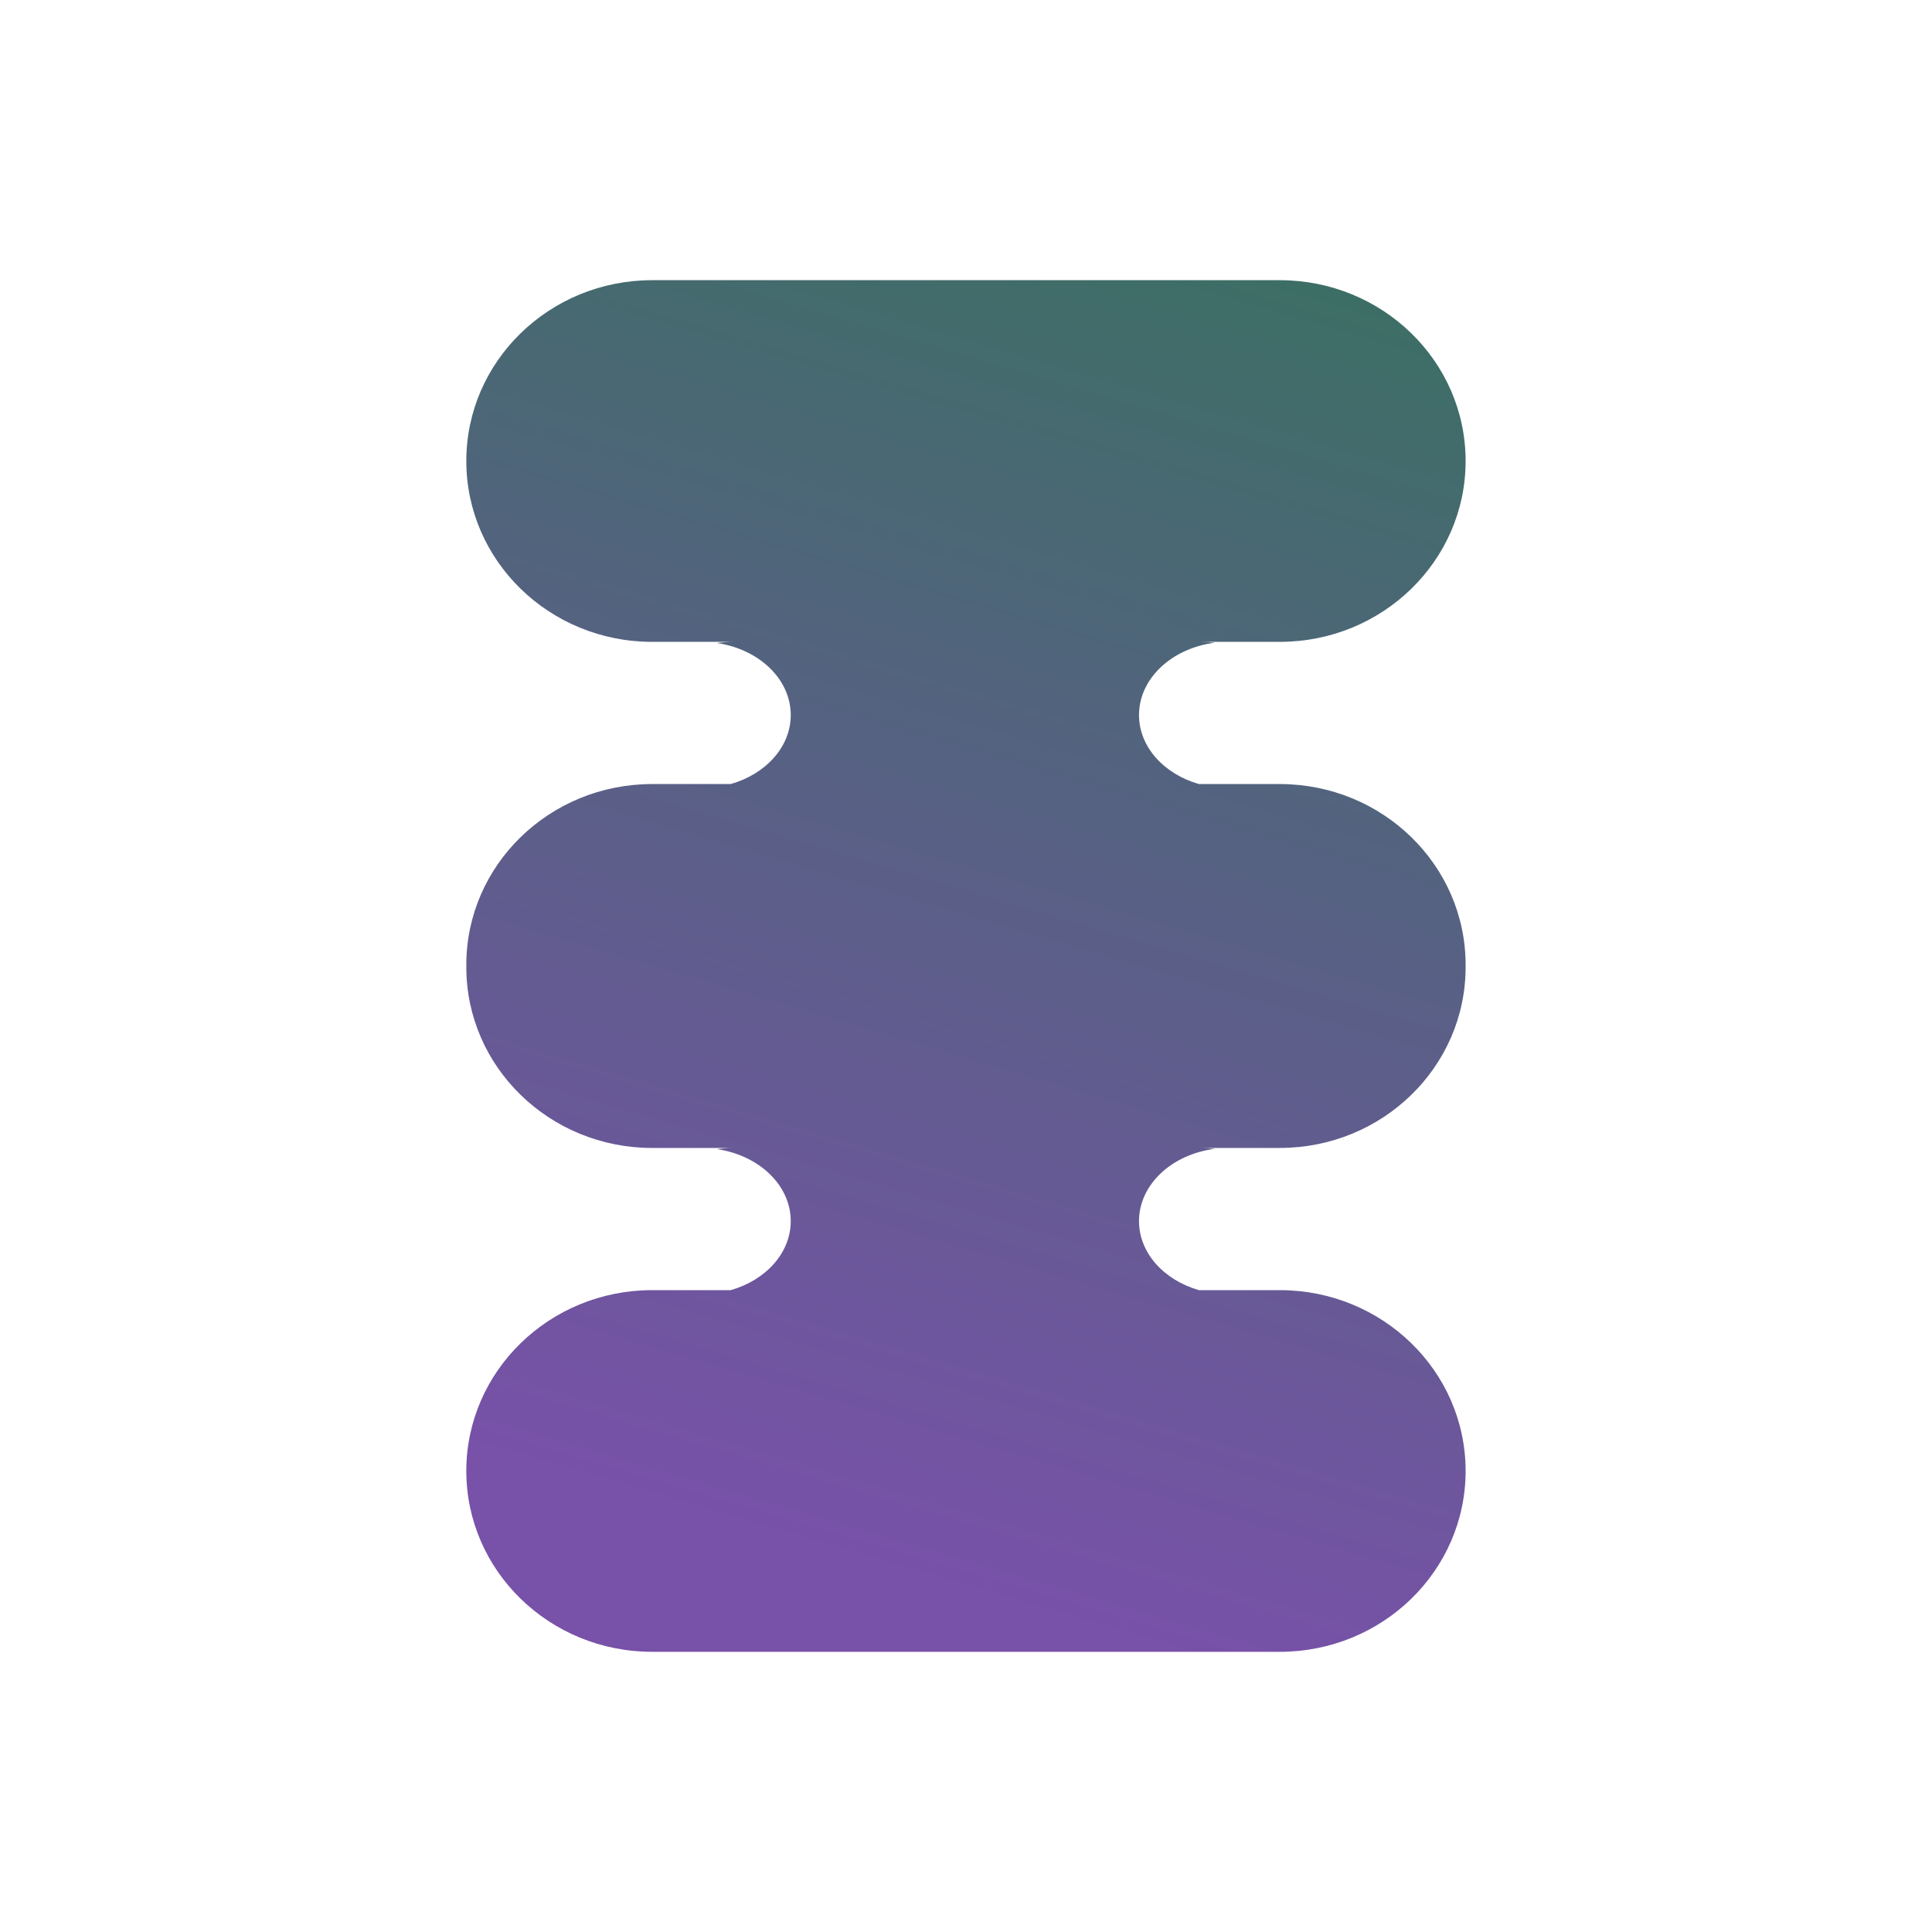 <svg width="80" height="80" viewBox="0 0 80 80" fill="none" xmlns="http://www.w3.org/2000/svg">
<path d="M60.688 19.09C60.688 14.955 57.243 11.602 52.992 11.602H27.005C22.755 11.602 19.309 14.955 19.309 19.09C19.309 23.226 22.755 26.578 27.005 26.578H30.349C30.124 26.578 29.904 26.596 29.69 26.627C31.426 26.881 32.743 28.118 32.743 29.608C32.743 30.93 31.705 32.053 30.258 32.466H27.005C22.755 32.466 19.309 35.819 19.309 39.954C19.309 39.97 19.31 39.985 19.31 40C19.31 40.016 19.309 40.031 19.309 40.046C19.309 44.182 22.755 47.535 27.005 47.535H30.349C30.124 47.535 29.904 47.552 29.69 47.583C31.426 47.837 32.743 49.074 32.743 50.564C32.743 51.886 31.705 53.009 30.258 53.422H27.005C22.755 53.422 19.309 56.775 19.309 60.91C19.309 65.046 22.755 68.398 27.005 68.398H52.992C57.243 68.398 60.688 65.046 60.688 60.91C60.688 56.775 57.243 53.422 52.992 53.422H49.644C48.2 53.008 47.164 51.885 47.164 50.564C47.164 49.049 48.527 47.793 50.307 47.57C50.122 47.547 49.932 47.534 49.739 47.534H52.992C57.243 47.534 60.688 44.182 60.688 40.046C60.688 40.031 60.687 40.016 60.687 40C60.687 39.985 60.688 39.969 60.688 39.954C60.688 35.819 57.243 32.466 52.992 32.466H49.644C48.2 32.051 47.164 30.928 47.164 29.608C47.164 28.092 48.527 26.837 50.307 26.613C50.122 26.59 49.932 26.578 49.739 26.578H52.992C57.243 26.578 60.688 23.226 60.688 19.09Z" fill="url(#paint0_linear_3_454)"/>
<defs>
<linearGradient id="paint0_linear_3_454" x1="62.642" y1="8.131" x2="45.145" y2="67.594" gradientUnits="userSpaceOnUse">
<stop offset="0.065" stop-color="#3B6F63"/>
<stop offset="1" stop-color="#7851A9"/>
</linearGradient>
</defs>
</svg>
